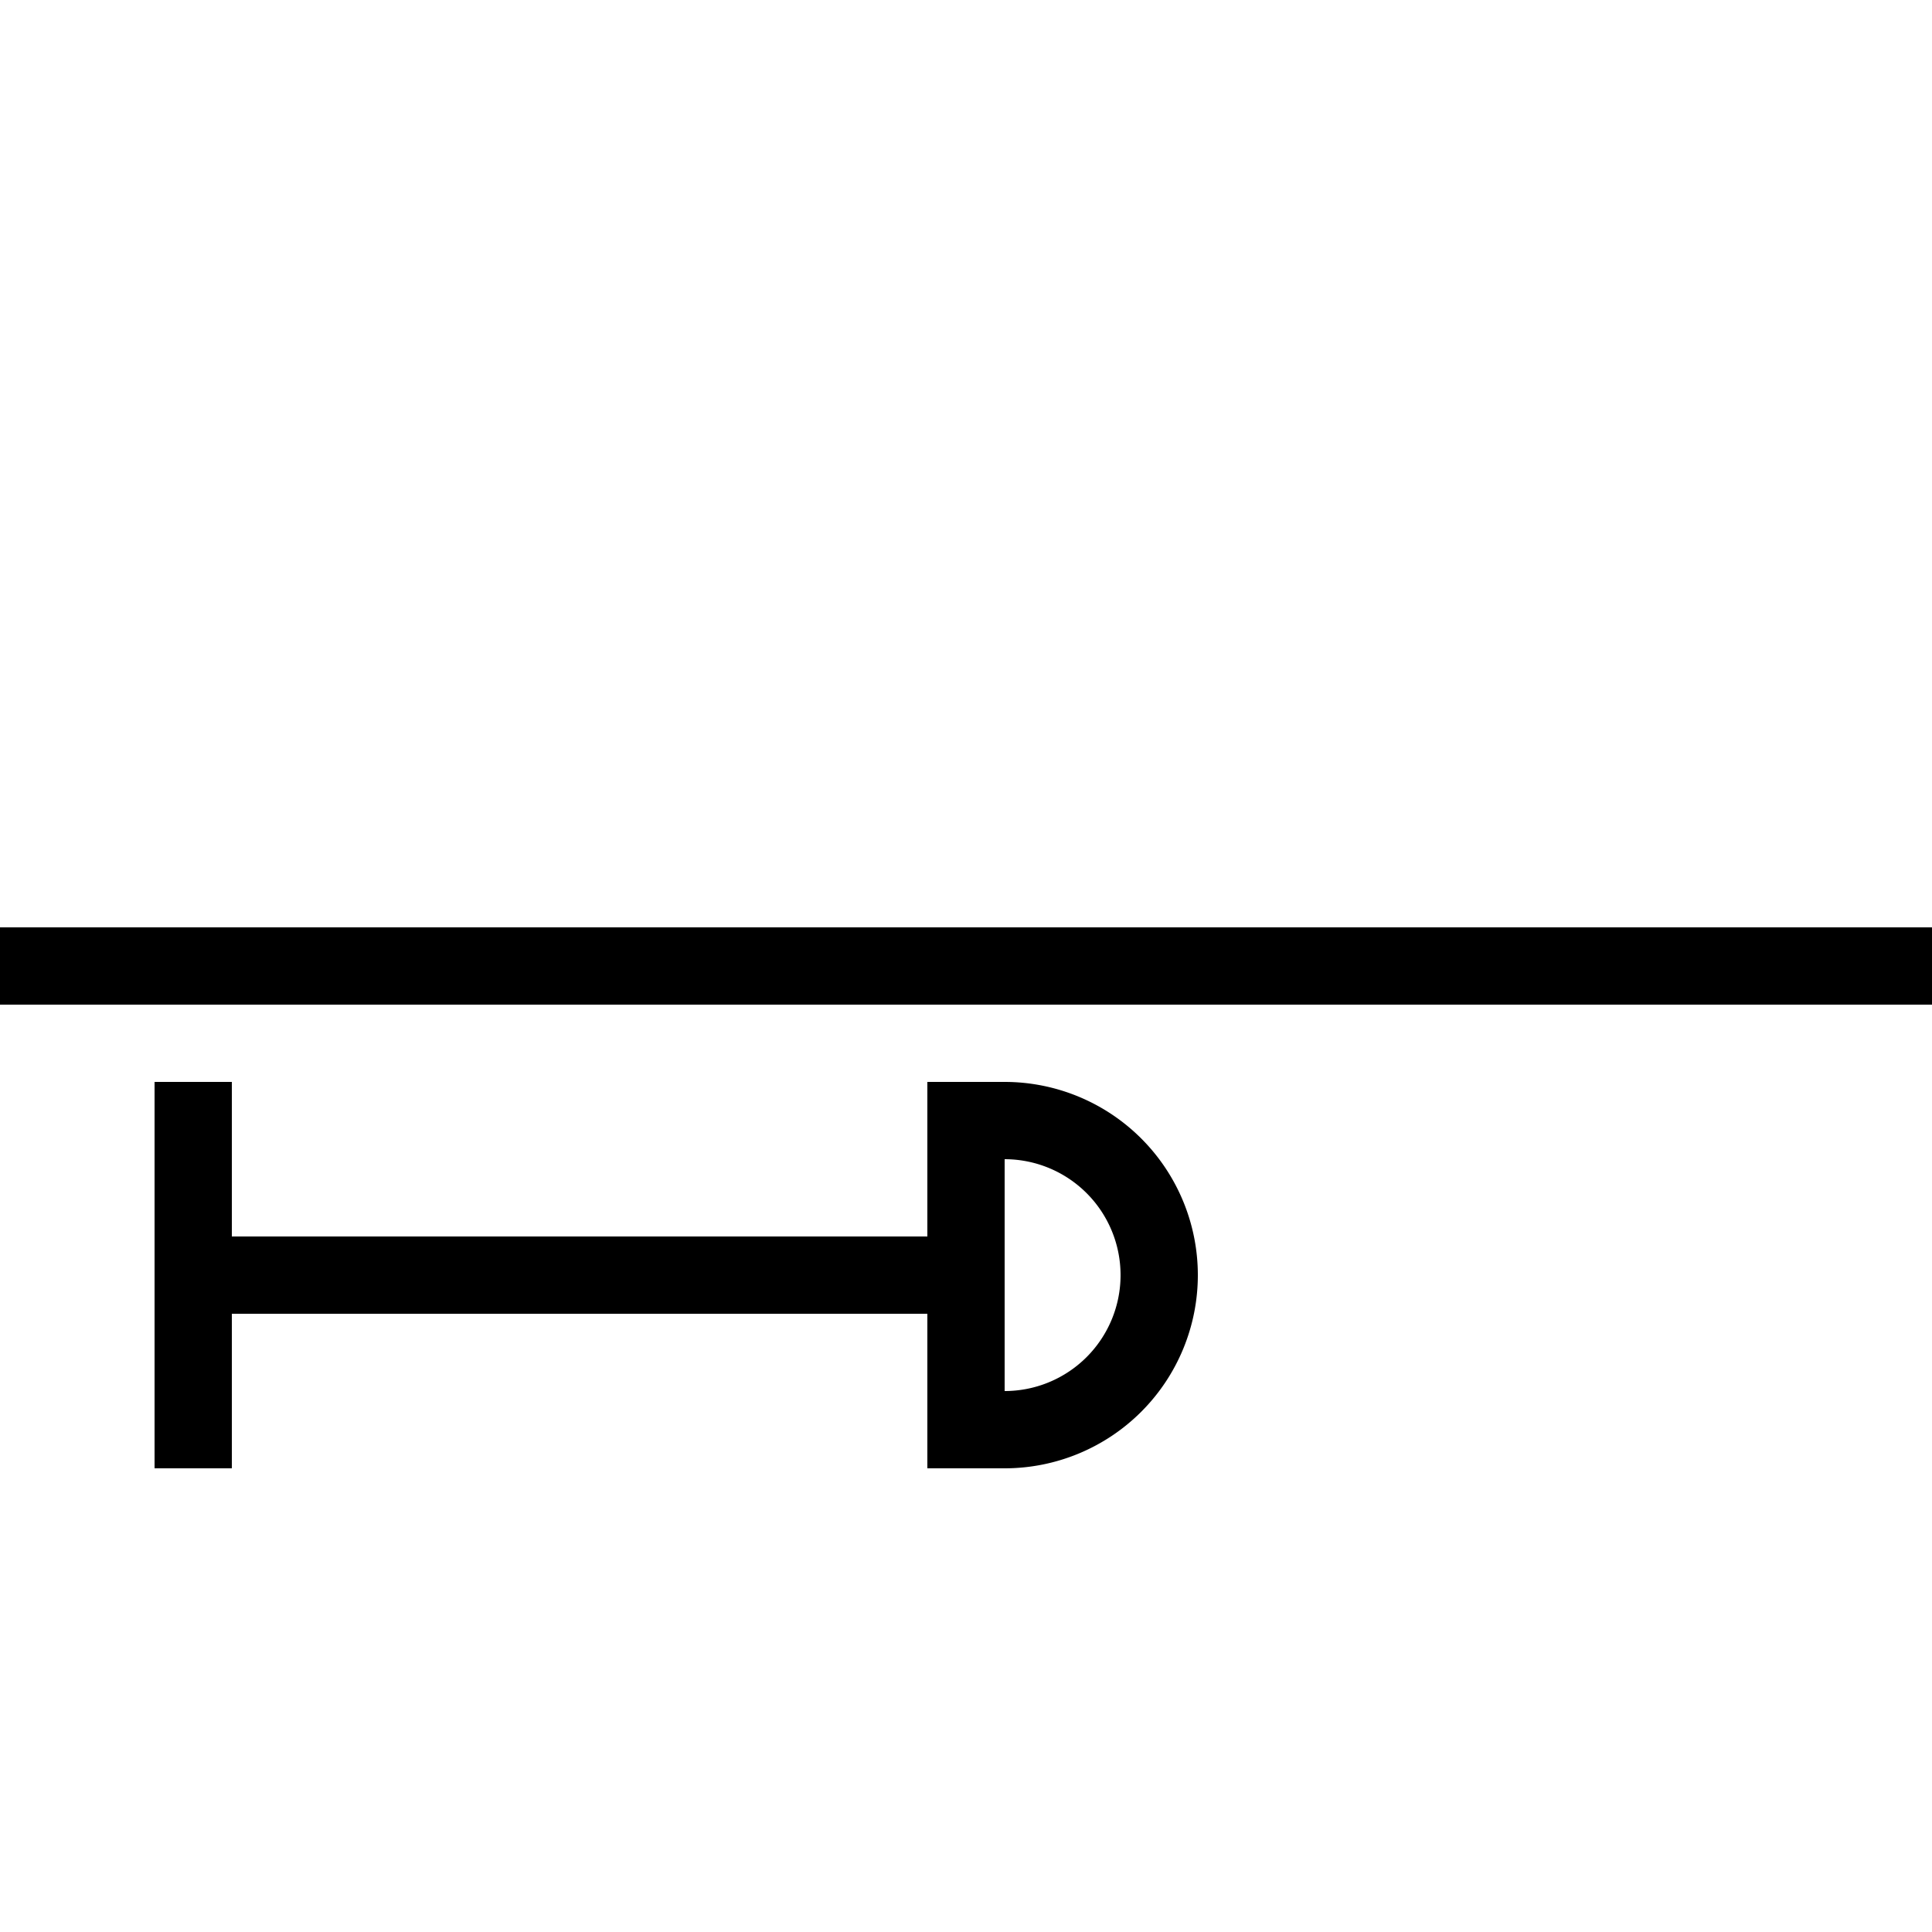 ﻿<?xml version="1.0" encoding="UTF-8"?>
<svg xmlns="http://www.w3.org/2000/svg"
        version="1.1" baseProfile="full"
        width="500px" height="500px" viewBox="0 0 500 500">

        <!-- track straight -->
        <line x1="0" y1="250" x2="500" y2="250" stroke="black" stroke-width="20px"/>
		
		<!-- signal -->
        <line x1="50" y1="330" x2="250" y2="330" stroke="black" stroke-width="20px"/>
		<line x1="50" y1="280" x2="50" y2="380" stroke="black" stroke-width="20px"/>
		
		<line x1="250" y1="280" x2="250" y2="380" stroke="black" stroke-width="20px"/>
		<path d="M 260 370 A 40 40 0 0 0 260 290" stroke="black" stroke-width="20px" fill="none" />
</svg>
